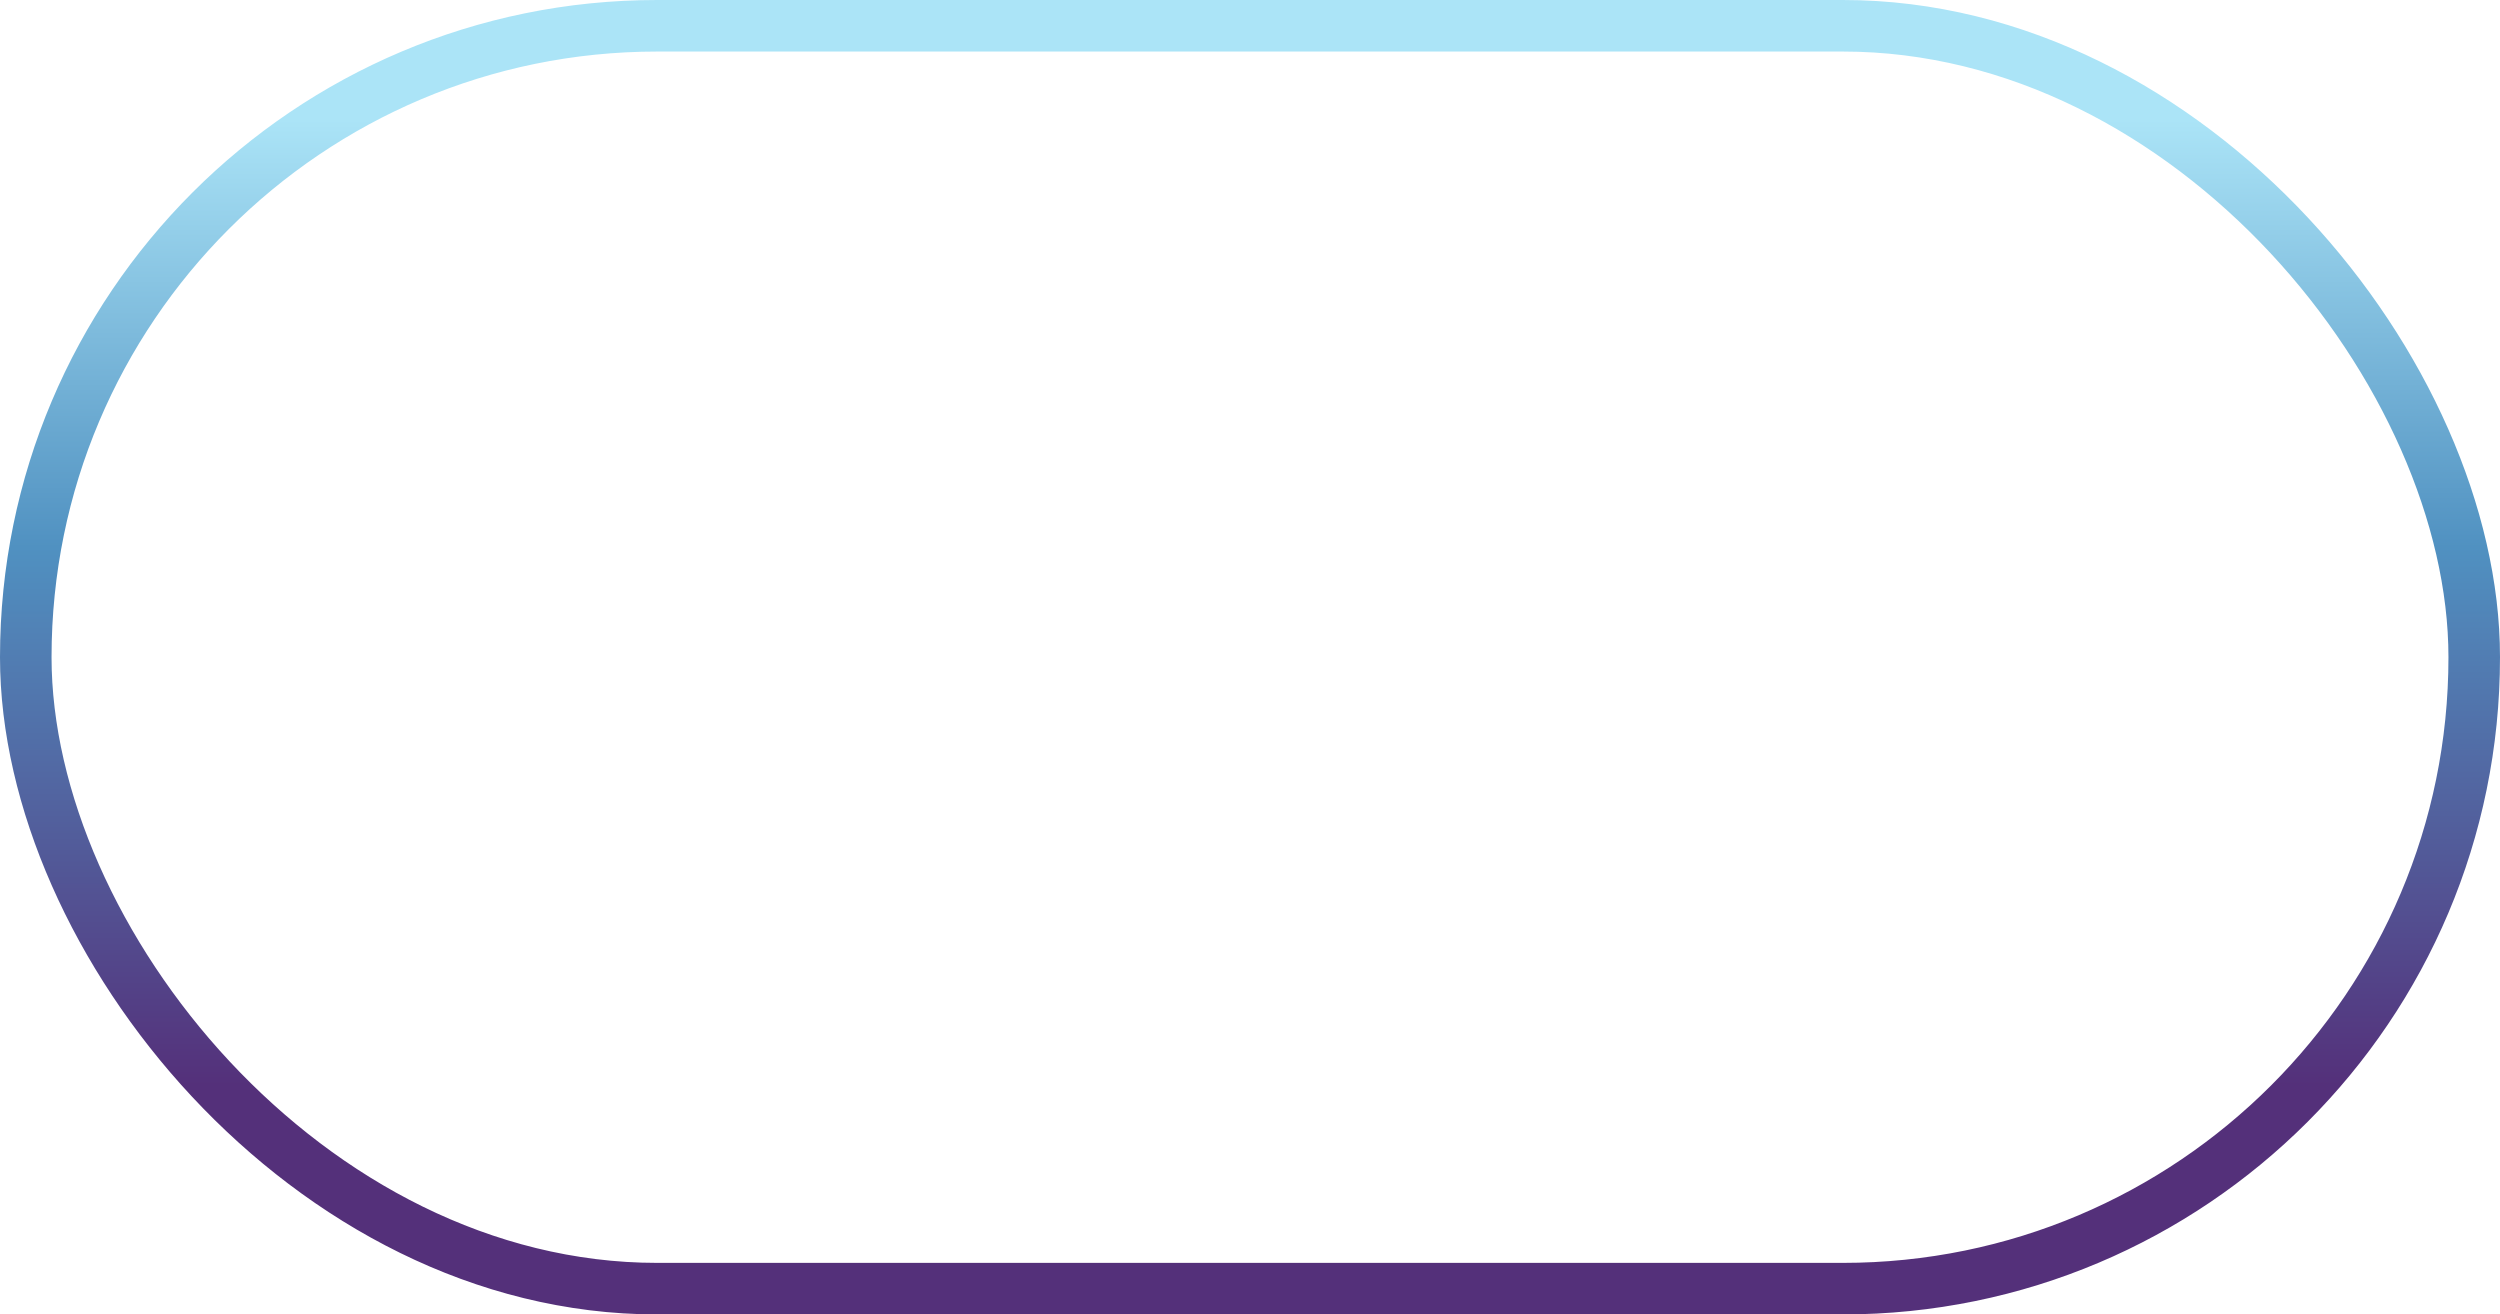 <?xml version="1.0" encoding="UTF-8"?> <svg xmlns="http://www.w3.org/2000/svg" width="97" height="51" viewBox="0 0 97 51" fill="none"><rect x="1" y="1" width="95" height="49" rx="24.5" stroke="url(#paint0_linear_4749_1752)" stroke-width="2"></rect><defs><linearGradient id="paint0_linear_4749_1752" x1="48.473" y1="57.652" x2="48.473" y2="4.634" gradientUnits="userSpaceOnUse"><stop offset="0.293" stop-color="#54307A"></stop><stop offset="0.687" stop-color="#5091C1"></stop><stop offset="1" stop-color="#ABE4F7"></stop></linearGradient></defs></svg> 